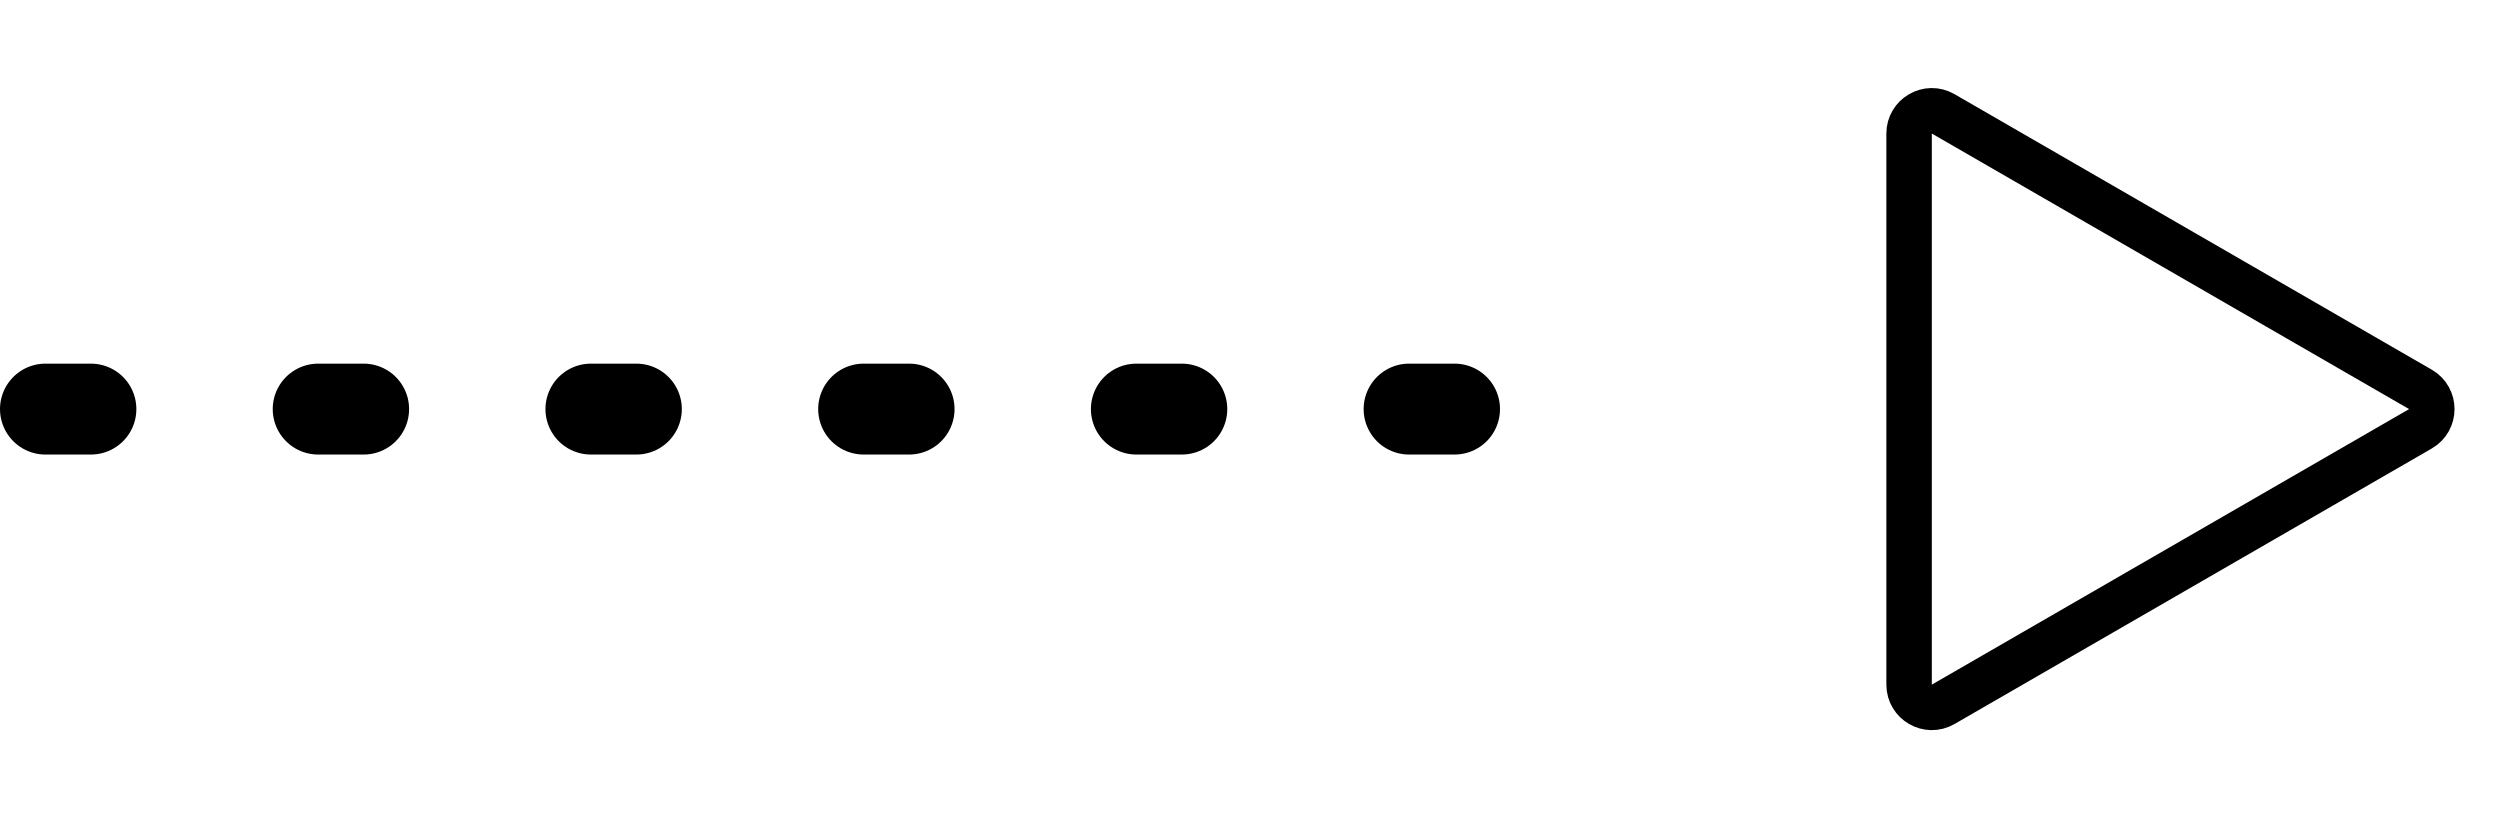<svg xmlns="http://www.w3.org/2000/svg" width="55" height="18" viewBox="0 0 55 18" fill="none"><line x1="1" y1="9" x2="35" y2="9" stroke="black" stroke-width="2" stroke-linecap="round" stroke-dasharray="1 5"></line><path d="M53.25 9.433L42.75 15.495C42.417 15.688 42 15.447 42 15.062L42 2.938C42 2.553 42.417 2.312 42.75 2.505L53.25 8.567C53.583 8.759 53.583 9.241 53.25 9.433Z" stroke="black"></path></svg>